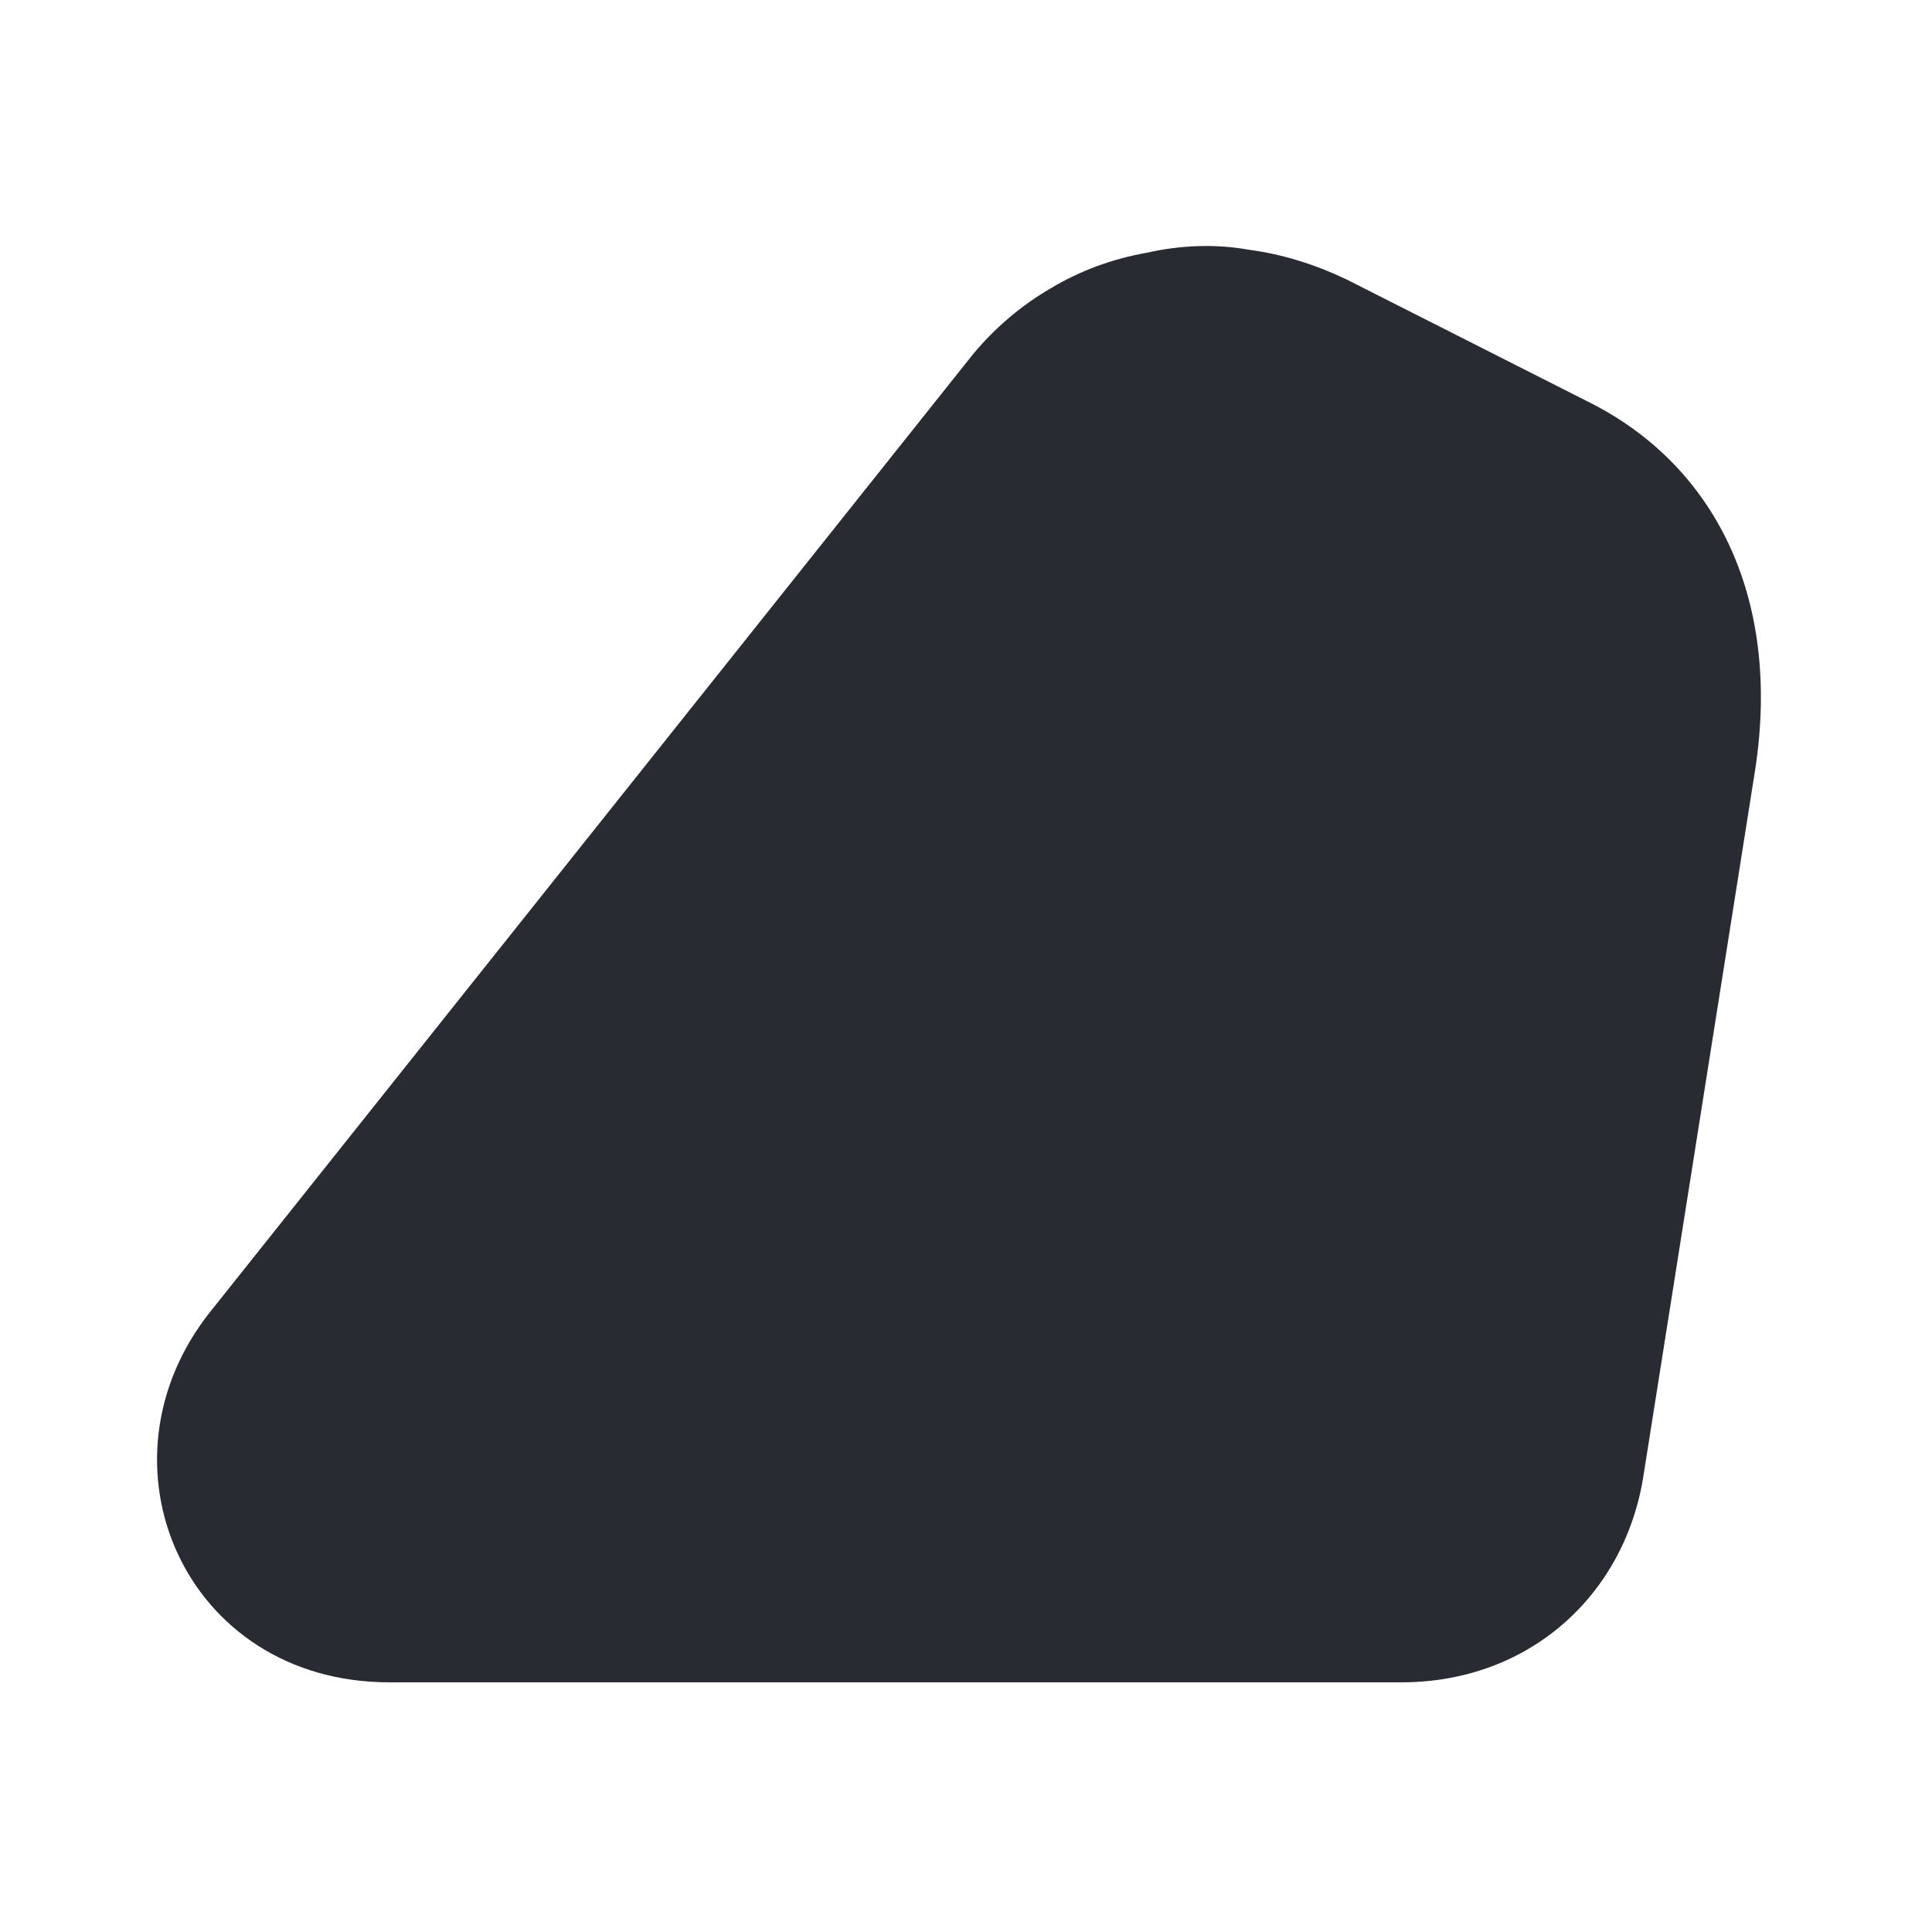 <svg version="1.2" xmlns="http://www.w3.org/2000/svg" viewBox="0 0 130 130" width="130" height="130">
	<title>Logo_schwarz</title>
	<style>
		.s0 { fill: #292b32 } 
	</style>
	<g id="Ebene_2">
		<g id="Ebene_1-2">
			<path class="s0" d="m65.5 23.8l-51.3 64.4c-8.2 10.2-1.8 25 12 25h68.1c8.7 0 15.1-6 16.3-14l7.5-47.4c1.8-11.7-2.8-20.6-11.3-24.8l-16.2-8.2c-2.1-1-4.3-1.7-6.6-2-2.2-0.4-4.6-0.3-6.8 0.2-2.3 0.4-4.5 1.2-6.5 2.4-1.9 1.1-3.7 2.6-5.2 4.4z"/>
		</g>
	</g>
</svg>